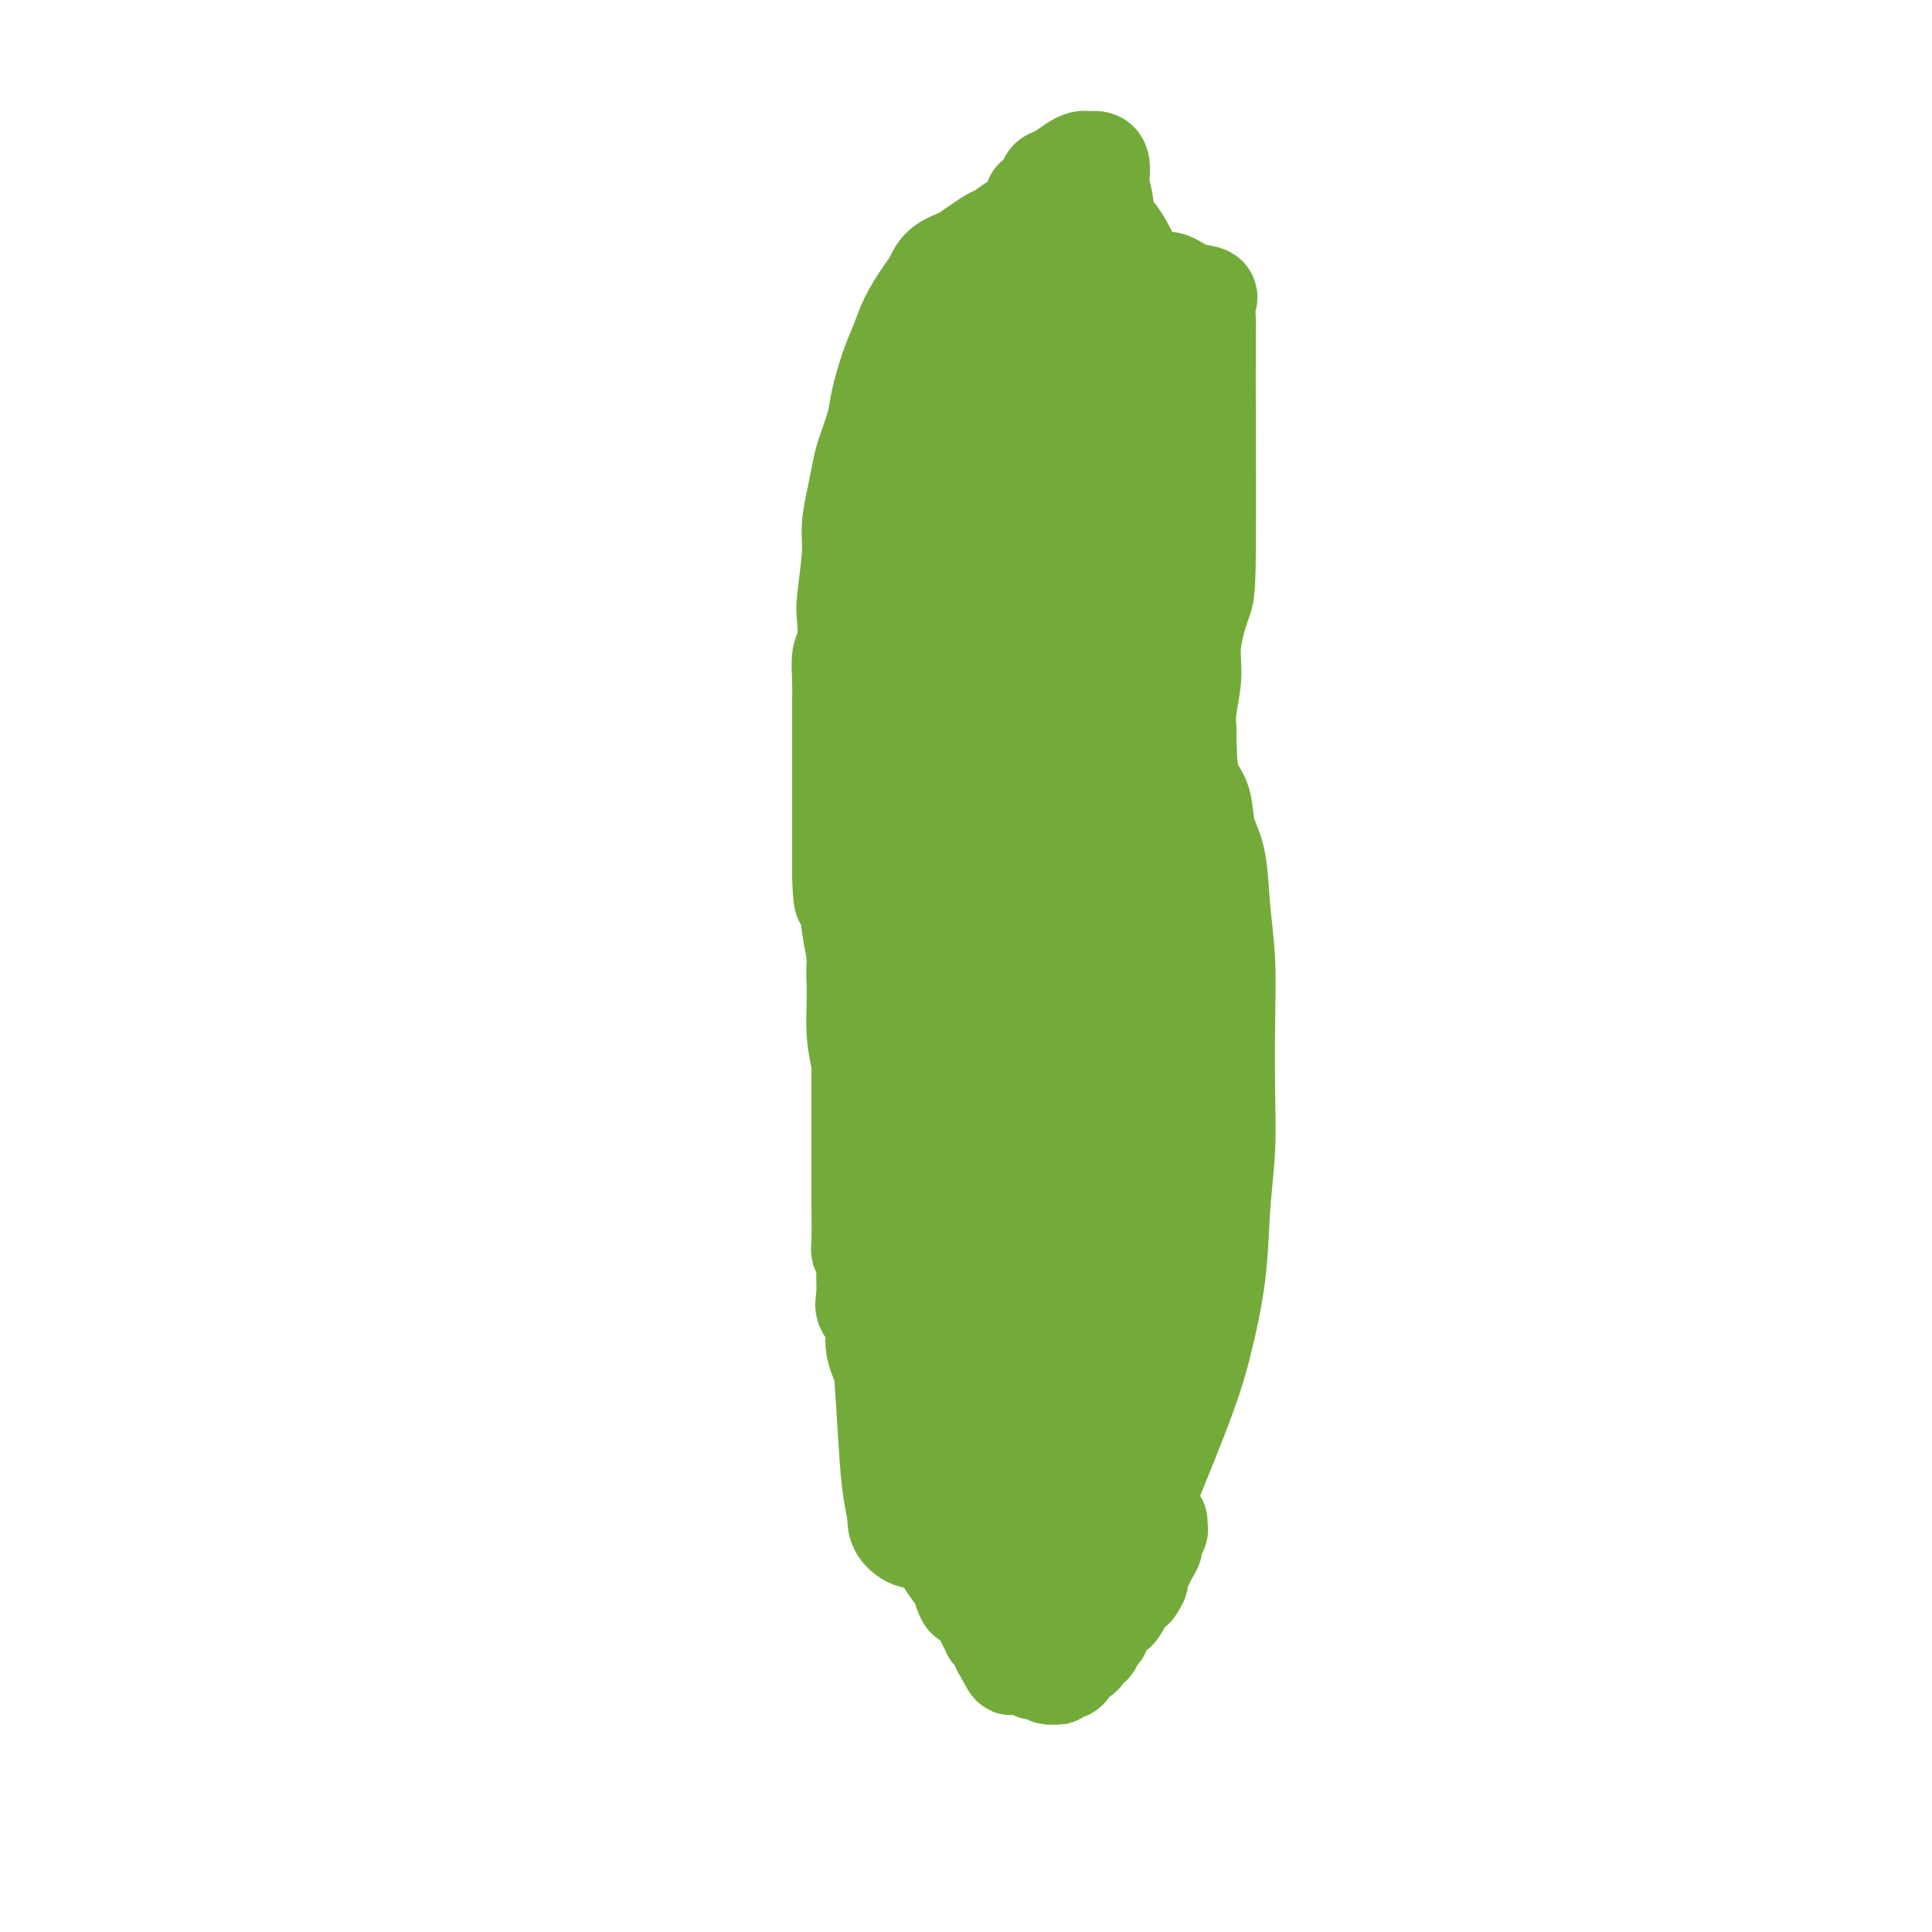 <svg viewBox='0 0 400 400' version='1.1' xmlns='http://www.w3.org/2000/svg' xmlns:xlink='http://www.w3.org/1999/xlink'><g fill='none' stroke='#73AB3A' stroke-width='28' stroke-linecap='round' stroke-linejoin='round'><path d='M228,310c-1.412,-0.536 -2.825,-1.071 -4,-1c-1.175,0.071 -2.113,0.749 -4,-1c-1.887,-1.749 -4.722,-5.925 -6,-10c-1.278,-4.075 -0.997,-8.051 -1,-14c-0.003,-5.949 -0.288,-13.873 0,-22c0.288,-8.127 1.149,-16.459 2,-25c0.851,-8.541 1.692,-17.290 2,-25c0.308,-7.710 0.082,-14.379 0,-21c-0.082,-6.621 -0.020,-13.194 0,-19c0.020,-5.806 -0.002,-10.845 0,-16c0.002,-5.155 0.027,-10.425 0,-16c-0.027,-5.575 -0.106,-11.455 0,-17c0.106,-5.545 0.396,-10.756 0,-15c-0.396,-4.244 -1.479,-7.521 -2,-11c-0.521,-3.479 -0.479,-7.160 -1,-10c-0.521,-2.840 -1.604,-4.838 -2,-7c-0.396,-2.162 -0.106,-4.489 0,-6c0.106,-1.511 0.028,-2.206 0,-3c-0.028,-0.794 -0.008,-1.688 0,-2c0.008,-0.312 0.002,-0.042 0,0c-0.002,0.042 -0.001,-0.143 0,0c0.001,0.143 0.000,0.616 0,1c-0.000,0.384 -0.000,0.681 0,1c0.000,0.319 0.000,0.659 0,1'/><path d='M212,72c-0.774,-5.387 -0.207,-0.856 0,1c0.207,1.856 0.056,1.035 0,1c-0.056,-0.035 -0.017,0.716 0,2c0.017,1.284 0.014,3.099 0,5c-0.014,1.901 -0.037,3.886 0,7c0.037,3.114 0.135,7.358 0,12c-0.135,4.642 -0.503,9.683 -1,16c-0.497,6.317 -1.124,13.911 -2,21c-0.876,7.089 -2.000,13.674 -3,21c-1.000,7.326 -1.877,15.394 -3,23c-1.123,7.606 -2.494,14.749 -3,22c-0.506,7.251 -0.147,14.610 0,21c0.147,6.390 0.084,11.812 0,17c-0.084,5.188 -0.188,10.143 0,16c0.188,5.857 0.670,12.615 1,19c0.330,6.385 0.509,12.396 1,17c0.491,4.604 1.292,7.802 2,13c0.708,5.198 1.321,12.397 2,16c0.679,3.603 1.423,3.609 2,4c0.577,0.391 0.987,1.166 1,1c0.013,-0.166 -0.372,-1.272 0,-4c0.372,-2.728 1.500,-7.079 2,-13c0.500,-5.921 0.371,-13.414 0,-21c-0.371,-7.586 -0.983,-15.265 -2,-23c-1.017,-7.735 -2.437,-15.527 -4,-23c-1.563,-7.473 -3.267,-14.627 -5,-21c-1.733,-6.373 -3.495,-11.964 -5,-17c-1.505,-5.036 -2.752,-9.518 -4,-14'/><path d='M191,191c-3.342,-13.878 -2.696,-11.073 -3,-13c-0.304,-1.927 -1.558,-8.588 -2,-14c-0.442,-5.412 -0.073,-9.576 0,-14c0.073,-4.424 -0.150,-9.107 0,-13c0.150,-3.893 0.674,-6.995 1,-10c0.326,-3.005 0.456,-5.913 1,-8c0.544,-2.087 1.503,-3.353 2,-5c0.497,-1.647 0.533,-3.674 1,-5c0.467,-1.326 1.364,-1.950 2,-3c0.636,-1.050 1.011,-2.526 2,-4c0.989,-1.474 2.594,-2.944 4,-4c1.406,-1.056 2.614,-1.696 3,-3c0.386,-1.304 -0.052,-3.273 0,-4c0.052,-0.727 0.592,-0.212 1,0c0.408,0.212 0.683,0.121 1,1c0.317,0.879 0.675,2.729 1,5c0.325,2.271 0.616,4.963 1,9c0.384,4.037 0.860,9.417 1,17c0.140,7.583 -0.055,17.367 -1,27c-0.945,9.633 -2.639,19.113 -4,29c-1.361,9.887 -2.388,20.181 -3,30c-0.612,9.819 -0.808,19.165 -1,27c-0.192,7.835 -0.379,14.160 0,20c0.379,5.840 1.325,11.193 2,16c0.675,4.807 1.081,9.066 2,13c0.919,3.934 2.351,7.544 3,11c0.649,3.456 0.514,6.757 1,10c0.486,3.243 1.594,6.426 2,9c0.406,2.574 0.109,4.539 0,6c-0.109,1.461 -0.031,2.417 0,3c0.031,0.583 0.016,0.791 0,1'/><path d='M208,325c0.311,6.864 -3.913,-10.475 -6,-22c-2.087,-11.525 -2.039,-17.236 -2,-26c0.039,-8.764 0.068,-20.583 0,-32c-0.068,-11.417 -0.234,-22.433 0,-33c0.234,-10.567 0.867,-20.684 2,-30c1.133,-9.316 2.764,-17.832 4,-26c1.236,-8.168 2.076,-15.988 3,-23c0.924,-7.012 1.933,-13.215 3,-19c1.067,-5.785 2.191,-11.152 3,-16c0.809,-4.848 1.301,-9.175 2,-13c0.699,-3.825 1.605,-7.147 2,-10c0.395,-2.853 0.279,-5.239 0,-5c-0.279,0.239 -0.721,3.101 -1,6c-0.279,2.899 -0.397,5.834 -1,10c-0.603,4.166 -1.692,9.561 -3,17c-1.308,7.439 -2.834,16.920 -5,27c-2.166,10.080 -4.973,20.759 -7,31c-2.027,10.241 -3.275,20.045 -4,28c-0.725,7.955 -0.929,14.062 -1,20c-0.071,5.938 -0.011,11.707 0,17c0.011,5.293 -0.028,10.110 0,15c0.028,4.890 0.124,9.854 0,15c-0.124,5.146 -0.467,10.476 -1,15c-0.533,4.524 -1.256,8.244 -2,12c-0.744,3.756 -1.508,7.550 -2,11c-0.492,3.450 -0.712,6.557 -1,9c-0.288,2.443 -0.644,4.221 -1,6'/><path d='M190,309c-1.096,8.936 -0.335,4.776 0,4c0.335,-0.776 0.244,1.831 0,2c-0.244,0.169 -0.639,-2.100 -1,-4c-0.361,-1.900 -0.687,-3.430 -1,-7c-0.313,-3.570 -0.614,-9.178 -1,-15c-0.386,-5.822 -0.855,-11.858 -1,-19c-0.145,-7.142 0.036,-15.391 0,-23c-0.036,-7.609 -0.290,-14.577 0,-21c0.290,-6.423 1.124,-12.302 2,-19c0.876,-6.698 1.793,-14.215 3,-20c1.207,-5.785 2.706,-9.838 5,-19c2.294,-9.162 5.385,-23.434 7,-31c1.615,-7.566 1.753,-8.425 2,-11c0.247,-2.575 0.602,-6.864 1,-10c0.398,-3.136 0.839,-5.119 1,-7c0.161,-1.881 0.043,-3.661 0,-5c-0.043,-1.339 -0.012,-2.235 0,-3c0.012,-0.765 0.003,-1.397 0,-2c-0.003,-0.603 0.000,-1.177 0,-1c-0.000,0.177 -0.003,1.106 0,2c0.003,0.894 0.012,1.753 0,3c-0.012,1.247 -0.044,2.881 0,6c0.044,3.119 0.166,7.724 0,12c-0.166,4.276 -0.619,8.222 -1,14c-0.381,5.778 -0.691,13.389 -1,21'/><path d='M205,156c-0.864,12.843 -2.026,15.951 -3,22c-0.974,6.049 -1.762,15.038 -2,23c-0.238,7.962 0.073,14.895 0,21c-0.073,6.105 -0.531,11.381 -1,16c-0.469,4.619 -0.949,8.581 -1,13c-0.051,4.419 0.328,9.294 0,13c-0.328,3.706 -1.363,6.244 -2,9c-0.637,2.756 -0.875,5.730 -1,8c-0.125,2.270 -0.137,3.835 0,5c0.137,1.165 0.421,1.929 0,3c-0.421,1.071 -1.549,2.449 -2,3c-0.451,0.551 -0.226,0.276 0,0'/></g>
<g fill='none' stroke='#73AB3A' stroke-width='4' stroke-linecap='round' stroke-linejoin='round'><path d='M189,277c0.000,0.000 0.100,0.100 0.1,0.1'/><path d='M190,294c-0.417,-0.417 -0.833,-0.833 -1,-1c-0.167,-0.167 -0.083,-0.083 0,0'/><path d='M204,268c-0.323,1.167 -0.645,2.334 -1,3c-0.355,0.666 -0.742,0.832 -1,1c-0.258,0.168 -0.387,0.337 0,1c0.387,0.663 1.292,1.821 2,3c0.708,1.179 1.221,2.378 2,4c0.779,1.622 1.825,3.668 3,6c1.175,2.332 2.479,4.952 3,6c0.521,1.048 0.261,0.524 0,0'/><path d='M203,282c-0.341,0.710 -0.683,1.419 -1,2c-0.317,0.581 -0.611,1.032 -1,1c-0.389,-0.032 -0.874,-0.547 0,-1c0.874,-0.453 3.107,-0.844 4,-1c0.893,-0.156 0.447,-0.078 0,0'/><path d='M209,281c0.000,0.000 0.100,0.100 0.1,0.1'/><path d='M203,268c-0.193,-0.434 -0.386,-0.868 -1,0c-0.614,0.868 -1.648,3.038 -2,4c-0.352,0.962 -0.022,0.714 0,1c0.022,0.286 -0.265,1.104 0,2c0.265,0.896 1.083,1.871 2,3c0.917,1.129 1.935,2.414 3,4c1.065,1.586 2.177,3.475 3,5c0.823,1.525 1.358,2.685 2,4c0.642,1.315 1.392,2.783 2,4c0.608,1.217 1.075,2.182 2,3c0.925,0.818 2.310,1.487 3,2c0.690,0.513 0.686,0.869 2,1c1.314,0.131 3.947,0.037 5,0c1.053,-0.037 0.527,-0.019 0,0'/><path d='M190,240c0.038,1.529 0.075,3.059 1,5c0.925,1.941 2.737,4.295 4,7c1.263,2.705 1.976,5.761 3,9c1.024,3.239 2.359,6.659 4,10c1.641,3.341 3.587,6.601 5,10c1.413,3.399 2.293,6.935 4,10c1.707,3.065 4.242,5.658 6,8c1.758,2.342 2.740,4.432 4,6c1.260,1.568 2.797,2.613 4,3c1.203,0.387 2.071,0.118 3,0c0.929,-0.118 1.919,-0.083 3,0c1.081,0.083 2.253,0.215 4,0c1.747,-0.215 4.071,-0.776 5,-1c0.929,-0.224 0.465,-0.112 0,0'/><path d='M204,244c0.060,-0.161 0.119,-0.321 0,1c-0.119,1.321 -0.417,4.125 0,7c0.417,2.875 1.548,5.821 2,7c0.452,1.179 0.226,0.589 0,0'/></g>
<g fill='none' stroke='#73AB3A' stroke-width='6' stroke-linecap='round' stroke-linejoin='round'><path d='M188,228c-0.413,0.884 -0.827,1.767 -1,4c-0.173,2.233 -0.106,5.814 0,9c0.106,3.186 0.250,5.975 1,9c0.750,3.025 2.107,6.286 3,9c0.893,2.714 1.322,4.882 2,7c0.678,2.118 1.606,4.186 3,6c1.394,1.814 3.256,3.376 4,4c0.744,0.624 0.372,0.312 0,0'/><path d='M193,258c-0.204,0.146 -0.407,0.292 -1,1c-0.593,0.708 -1.575,1.978 -2,3c-0.425,1.022 -0.294,1.798 0,4c0.294,2.202 0.749,5.831 1,9c0.251,3.169 0.297,5.877 1,9c0.703,3.123 2.065,6.661 3,10c0.935,3.339 1.445,6.480 2,9c0.555,2.520 1.155,4.419 2,6c0.845,1.581 1.936,2.843 3,4c1.064,1.157 2.099,2.207 3,3c0.901,0.793 1.666,1.329 3,1c1.334,-0.329 3.238,-1.523 4,-2c0.762,-0.477 0.381,-0.239 0,0'/><path d='M240,247c0.015,-0.066 0.030,-0.132 0,0c-0.030,0.132 -0.105,0.464 0,1c0.105,0.536 0.389,1.278 1,2c0.611,0.722 1.549,1.425 4,3c2.451,1.575 6.415,4.021 8,5c1.585,0.979 0.793,0.489 0,0'/></g>
<g fill='none' stroke='#000000' stroke-width='6' stroke-linecap='round' stroke-linejoin='round'><path d='M206,269c-0.105,0.372 -0.210,0.744 -1,1c-0.790,0.256 -2.265,0.396 -3,1c-0.735,0.604 -0.730,1.673 -1,2c-0.270,0.327 -0.814,-0.089 -1,0c-0.186,0.089 -0.012,0.681 0,2c0.012,1.319 -0.137,3.363 0,5c0.137,1.637 0.558,2.866 1,5c0.442,2.134 0.903,5.174 1,7c0.097,1.826 -0.170,2.438 0,4c0.170,1.562 0.776,4.074 1,5c0.224,0.926 0.064,0.264 0,0c-0.064,-0.264 -0.032,-0.132 0,0'/><path d='M196,242c-0.422,-0.111 -0.844,-0.222 -1,0c-0.156,0.222 -0.044,0.778 0,1c0.044,0.222 0.022,0.111 0,0'/><path d='M190,210c0.000,0.000 0.100,0.100 0.1,0.1'/><path d='M200,147c0.219,0.566 0.437,1.132 0,2c-0.437,0.868 -1.530,2.037 -2,3c-0.470,0.963 -0.319,1.721 0,2c0.319,0.279 0.805,0.080 1,0c0.195,-0.080 0.097,-0.040 0,0'/></g>
<g fill='none' stroke='#73AB3A' stroke-width='6' stroke-linecap='round' stroke-linejoin='round'><path d='M210,71c-1.098,-1.147 -2.196,-2.293 -3,-3c-0.804,-0.707 -1.314,-0.974 -2,-1c-0.686,-0.026 -1.549,0.189 -2,0c-0.451,-0.189 -0.491,-0.782 -1,-1c-0.509,-0.218 -1.488,-0.062 -2,0c-0.512,0.062 -0.557,0.030 -1,0c-0.443,-0.030 -1.285,-0.060 -2,0c-0.715,0.060 -1.302,0.208 -2,1c-0.698,0.792 -1.507,2.226 -2,4c-0.493,1.774 -0.671,3.886 -1,6c-0.329,2.114 -0.809,4.228 -1,7c-0.191,2.772 -0.093,6.201 0,9c0.093,2.799 0.183,4.969 0,7c-0.183,2.031 -0.637,3.922 -1,6c-0.363,2.078 -0.633,4.342 -1,6c-0.367,1.658 -0.831,2.710 -1,4c-0.169,1.290 -0.042,2.817 0,5c0.042,2.183 -0.000,5.021 0,7c0.000,1.979 0.042,3.099 0,5c-0.042,1.901 -0.169,4.582 0,7c0.169,2.418 0.634,4.574 1,7c0.366,2.426 0.634,5.122 1,7c0.366,1.878 0.830,2.937 1,4c0.170,1.063 0.046,2.130 0,3c-0.046,0.870 -0.012,1.542 0,2c0.012,0.458 0.004,0.702 0,1c-0.004,0.298 -0.002,0.649 0,1'/><path d='M191,165c0.104,6.851 -1.137,-0.521 -2,-4c-0.863,-3.479 -1.349,-3.063 -2,-4c-0.651,-0.937 -1.468,-3.226 -2,-6c-0.532,-2.774 -0.781,-6.034 -1,-9c-0.219,-2.966 -0.410,-5.640 0,-9c0.410,-3.360 1.421,-7.408 3,-12c1.579,-4.592 3.726,-9.730 6,-15c2.274,-5.270 4.675,-10.673 7,-15c2.325,-4.327 4.575,-7.579 6,-12c1.425,-4.421 2.024,-10.013 3,-13c0.976,-2.987 2.329,-3.369 3,-4c0.671,-0.631 0.662,-1.509 1,-2c0.338,-0.491 1.024,-0.593 2,-1c0.976,-0.407 2.241,-1.118 2,-1c-0.241,0.118 -1.989,1.063 -3,2c-1.011,0.937 -1.285,1.864 -2,3c-0.715,1.136 -1.872,2.480 -3,4c-1.128,1.520 -2.227,3.217 -4,6c-1.773,2.783 -4.221,6.652 -7,11c-2.779,4.348 -5.890,9.174 -9,14'/><path d='M189,98c-5.757,8.645 -7.151,10.758 -9,14c-1.849,3.242 -4.155,7.613 -6,11c-1.845,3.387 -3.229,5.791 -4,8c-0.771,2.209 -0.927,4.224 -1,6c-0.073,1.776 -0.061,3.312 0,5c0.061,1.688 0.172,3.529 1,5c0.828,1.471 2.373,2.571 4,4c1.627,1.429 3.336,3.187 5,4c1.664,0.813 3.283,0.681 4,1c0.717,0.319 0.530,1.087 1,1c0.470,-0.087 1.595,-1.031 2,0c0.405,1.031 0.088,4.038 0,-6c-0.088,-10.038 0.052,-33.120 0,-44c-0.052,-10.880 -0.296,-9.557 0,-11c0.296,-1.443 1.133,-5.652 2,-9c0.867,-3.348 1.765,-5.834 3,-8c1.235,-2.166 2.808,-4.013 4,-6c1.192,-1.987 2.004,-4.115 3,-6c0.996,-1.885 2.175,-3.528 3,-5c0.825,-1.472 1.294,-2.772 2,-4c0.706,-1.228 1.648,-2.384 2,-3c0.352,-0.616 0.115,-0.691 0,-1c-0.115,-0.309 -0.108,-0.852 0,-1c0.108,-0.148 0.317,0.101 0,1c-0.317,0.899 -1.158,2.450 -2,4'/><path d='M203,58c-0.874,0.970 -2.061,1.894 -3,4c-0.939,2.106 -1.632,5.394 -3,9c-1.368,3.606 -3.413,7.532 -5,12c-1.587,4.468 -2.716,9.480 -4,14c-1.284,4.520 -2.722,8.549 -4,12c-1.278,3.451 -2.395,6.323 -3,10c-0.605,3.677 -0.698,8.160 -1,12c-0.302,3.840 -0.813,7.037 -1,10c-0.187,2.963 -0.050,5.691 0,8c0.050,2.309 0.013,4.197 0,6c-0.013,1.803 -0.003,3.520 0,5c0.003,1.480 -0.002,2.723 0,4c0.002,1.277 0.011,2.590 0,4c-0.011,1.410 -0.041,2.918 1,4c1.041,1.082 3.155,1.738 4,2c0.845,0.262 0.423,0.131 0,0'/></g>
<g fill='none' stroke='#73AB3A' stroke-width='20' stroke-linecap='round' stroke-linejoin='round'><path d='M214,80c-0.243,-0.421 -0.486,-0.843 -1,-1c-0.514,-0.157 -1.299,-0.050 -2,0c-0.701,0.050 -1.320,0.041 -2,0c-0.680,-0.041 -1.423,-0.115 -2,0c-0.577,0.115 -0.988,0.418 -2,2c-1.012,1.582 -2.624,4.442 -5,8c-2.376,3.558 -5.516,7.816 -8,12c-2.484,4.184 -4.312,8.296 -6,13c-1.688,4.704 -3.235,10.000 -4,14c-0.765,4.000 -0.748,6.704 -1,10c-0.252,3.296 -0.773,7.183 -1,10c-0.227,2.817 -0.159,4.564 0,6c0.159,1.436 0.411,2.560 1,4c0.589,1.440 1.517,3.197 2,5c0.483,1.803 0.522,3.652 1,5c0.478,1.348 1.396,2.194 2,3c0.604,0.806 0.894,1.574 1,2c0.106,0.426 0.028,0.512 0,1c-0.028,0.488 -0.008,1.378 0,1c0.008,-0.378 0.002,-2.025 0,-4c-0.002,-1.975 -0.001,-4.279 0,-7c0.001,-2.721 0.000,-5.861 0,-9'/><path d='M187,155c0.005,-4.888 0.018,-7.608 0,-11c-0.018,-3.392 -0.066,-7.456 0,-11c0.066,-3.544 0.245,-6.570 1,-10c0.755,-3.430 2.085,-7.265 3,-11c0.915,-3.735 1.415,-7.369 2,-11c0.585,-3.631 1.256,-7.258 2,-11c0.744,-3.742 1.562,-7.599 2,-11c0.438,-3.401 0.495,-6.345 1,-9c0.505,-2.655 1.458,-5.022 2,-7c0.542,-1.978 0.671,-3.568 1,-5c0.329,-1.432 0.857,-2.705 1,-3c0.143,-0.295 -0.097,0.387 0,0c0.097,-0.387 0.533,-1.844 0,0c-0.533,1.844 -2.036,6.988 -3,10c-0.964,3.012 -1.391,3.892 -2,6c-0.609,2.108 -1.402,5.443 -2,9c-0.598,3.557 -1.000,7.334 -2,11c-1.000,3.666 -2.596,7.219 -4,11c-1.404,3.781 -2.615,7.789 -4,12c-1.385,4.211 -2.946,8.623 -4,12c-1.054,3.377 -1.603,5.717 -2,8c-0.397,2.283 -0.642,4.510 -1,7c-0.358,2.490 -0.828,5.244 -1,8c-0.172,2.756 -0.046,5.515 0,8c0.046,2.485 0.012,4.697 0,7c-0.012,2.303 -0.003,4.697 0,7c0.003,2.303 0.001,4.515 0,7c-0.001,2.485 -0.000,5.242 0,8'/><path d='M177,186c-0.309,9.525 -0.080,7.337 0,8c0.080,0.663 0.011,4.176 0,7c-0.011,2.824 0.036,4.957 0,7c-0.036,2.043 -0.154,3.994 0,6c0.154,2.006 0.581,4.066 1,6c0.419,1.934 0.829,3.741 1,6c0.171,2.259 0.102,4.971 0,7c-0.102,2.029 -0.238,3.374 0,5c0.238,1.626 0.852,3.533 1,5c0.148,1.467 -0.168,2.495 0,4c0.168,1.505 0.819,3.487 1,5c0.181,1.513 -0.110,2.555 0,4c0.110,1.445 0.621,3.292 1,5c0.379,1.708 0.628,3.276 1,6c0.372,2.724 0.868,6.603 1,9c0.132,2.397 -0.100,3.310 0,5c0.100,1.690 0.533,4.156 1,6c0.467,1.844 0.969,3.066 1,4c0.031,0.934 -0.408,1.580 0,3c0.408,1.420 1.663,3.614 2,5c0.337,1.386 -0.243,1.963 0,3c0.243,1.037 1.308,2.532 2,4c0.692,1.468 1.012,2.907 1,4c-0.012,1.093 -0.356,1.838 0,3c0.356,1.162 1.410,2.739 2,4c0.590,1.261 0.715,2.204 1,3c0.285,0.796 0.731,1.445 1,2c0.269,0.555 0.363,1.016 1,2c0.637,0.984 1.819,2.492 3,4'/><path d='M199,328c1.928,5.484 0.249,2.195 0,1c-0.249,-1.195 0.934,-0.295 2,0c1.066,0.295 2.015,-0.015 3,0c0.985,0.015 2.006,0.354 3,0c0.994,-0.354 1.961,-1.401 3,-2c1.039,-0.599 2.150,-0.751 3,-1c0.850,-0.249 1.440,-0.594 2,-1c0.560,-0.406 1.092,-0.871 2,-1c0.908,-0.129 2.193,0.078 3,0c0.807,-0.078 1.135,-0.442 2,-1c0.865,-0.558 2.266,-1.311 4,-2c1.734,-0.689 3.801,-1.313 5,-2c1.199,-0.687 1.531,-1.435 2,-2c0.469,-0.565 1.075,-0.945 1,0c-0.075,0.945 -0.830,3.216 1,-1c1.830,-4.216 6.245,-14.920 9,-22c2.755,-7.080 3.848,-10.536 5,-15c1.152,-4.464 2.361,-9.934 3,-15c0.639,-5.066 0.708,-9.726 1,-14c0.292,-4.274 0.807,-8.161 1,-12c0.193,-3.839 0.064,-7.628 0,-12c-0.064,-4.372 -0.063,-9.325 0,-14c0.063,-4.675 0.187,-9.073 0,-13c-0.187,-3.927 -0.684,-7.385 -1,-11c-0.316,-3.615 -0.452,-7.389 -1,-10c-0.548,-2.611 -1.508,-4.061 -2,-6c-0.492,-1.939 -0.517,-4.368 -1,-6c-0.483,-1.632 -1.424,-2.466 -2,-4c-0.576,-1.534 -0.788,-3.767 -1,-6'/><path d='M246,156c-1.477,-7.885 -1.171,-6.096 -1,-7c0.171,-0.904 0.205,-4.499 0,-7c-0.205,-2.501 -0.651,-3.907 -1,-6c-0.349,-2.093 -0.600,-4.873 -1,-7c-0.400,-2.127 -0.947,-3.600 -1,-5c-0.053,-1.400 0.388,-2.728 0,-4c-0.388,-1.272 -1.606,-2.489 -2,-4c-0.394,-1.511 0.035,-3.316 0,-5c-0.035,-1.684 -0.534,-3.245 -1,-5c-0.466,-1.755 -0.899,-3.702 -1,-6c-0.101,-2.298 0.131,-4.947 0,-7c-0.131,-2.053 -0.623,-3.511 -1,-5c-0.377,-1.489 -0.637,-3.011 -1,-6c-0.363,-2.989 -0.827,-7.447 -1,-10c-0.173,-2.553 -0.054,-3.201 0,-4c0.054,-0.799 0.044,-1.747 0,-3c-0.044,-1.253 -0.123,-2.810 0,-4c0.123,-1.190 0.447,-2.014 0,-3c-0.447,-0.986 -1.665,-2.134 -2,-3c-0.335,-0.866 0.212,-1.451 0,-2c-0.212,-0.549 -1.183,-1.061 -2,-2c-0.817,-0.939 -1.479,-2.304 -2,-3c-0.521,-0.696 -0.902,-0.723 -2,-1c-1.098,-0.277 -2.913,-0.803 -4,-1c-1.087,-0.197 -1.446,-0.063 -2,0c-0.554,0.063 -1.303,0.055 -2,0c-0.697,-0.055 -1.342,-0.159 -2,0c-0.658,0.159 -1.329,0.579 -2,1'/><path d='M215,47c-2.459,0.295 -1.607,1.534 -2,3c-0.393,1.466 -2.033,3.161 -3,5c-0.967,1.839 -1.263,3.824 -2,6c-0.737,2.176 -1.915,4.544 -3,8c-1.085,3.456 -2.076,8.000 -3,12c-0.924,4.000 -1.782,7.457 -3,12c-1.218,4.543 -2.795,10.173 -4,16c-1.205,5.827 -2.036,11.850 -3,19c-0.964,7.150 -2.060,15.425 -3,23c-0.940,7.575 -1.725,14.450 -2,21c-0.275,6.550 -0.039,12.774 0,18c0.039,5.226 -0.118,9.452 0,14c0.118,4.548 0.510,9.417 1,14c0.490,4.583 1.078,8.879 2,13c0.922,4.121 2.178,8.065 3,12c0.822,3.935 1.210,7.859 2,12c0.790,4.141 1.983,8.498 3,11c1.017,2.502 1.859,3.149 4,8c2.141,4.851 5.580,13.907 7,18c1.420,4.093 0.819,3.222 1,4c0.181,0.778 1.142,3.203 2,5c0.858,1.797 1.611,2.965 2,4c0.389,1.035 0.415,1.935 1,3c0.585,1.065 1.731,2.293 2,3c0.269,0.707 -0.339,0.891 0,1c0.339,0.109 1.624,0.142 2,0c0.376,-0.142 -0.157,-0.461 0,-1c0.157,-0.539 1.004,-1.299 2,-3c0.996,-1.701 2.142,-4.343 3,-8c0.858,-3.657 1.429,-8.328 2,-13'/><path d='M226,287c1.098,-6.126 1.343,-10.940 2,-16c0.657,-5.060 1.725,-10.367 3,-17c1.275,-6.633 2.758,-14.593 4,-22c1.242,-7.407 2.242,-14.261 3,-21c0.758,-6.739 1.275,-13.363 2,-20c0.725,-6.637 1.660,-13.287 2,-20c0.340,-6.713 0.087,-13.489 0,-20c-0.087,-6.511 -0.008,-12.759 0,-18c0.008,-5.241 -0.054,-9.476 0,-14c0.054,-4.524 0.225,-9.336 0,-13c-0.225,-3.664 -0.846,-6.180 -1,-8c-0.154,-1.820 0.158,-2.946 0,-4c-0.158,-1.054 -0.785,-2.037 -1,-3c-0.215,-0.963 -0.019,-1.907 0,-3c0.019,-1.093 -0.139,-2.335 0,-3c0.139,-0.665 0.574,-0.752 1,-1c0.426,-0.248 0.841,-0.657 1,0c0.159,0.657 0.062,2.381 0,4c-0.062,1.619 -0.089,3.131 0,6c0.089,2.869 0.294,7.093 0,13c-0.294,5.907 -1.087,13.497 -2,21c-0.913,7.503 -1.945,14.918 -3,23c-1.055,8.082 -2.134,16.831 -3,25c-0.866,8.169 -1.521,15.757 -2,24c-0.479,8.243 -0.783,17.142 -1,25c-0.217,7.858 -0.348,14.674 0,21c0.348,6.326 1.174,12.163 2,18'/><path d='M233,264c0.818,8.536 1.864,10.377 3,13c1.136,2.623 2.361,6.030 3,8c0.639,1.970 0.692,2.505 1,3c0.308,0.495 0.871,0.951 1,1c0.129,0.049 -0.175,-0.307 0,-1c0.175,-0.693 0.830,-1.722 1,-4c0.170,-2.278 -0.146,-5.807 0,-11c0.146,-5.193 0.754,-12.052 1,-20c0.246,-7.948 0.129,-16.987 0,-27c-0.129,-10.013 -0.269,-21.002 -1,-28c-0.731,-6.998 -2.054,-10.006 -2,-26c0.054,-15.994 1.486,-44.974 2,-59c0.514,-14.026 0.111,-13.097 0,-16c-0.111,-2.903 0.072,-9.640 0,-15c-0.072,-5.360 -0.397,-9.345 -1,-13c-0.603,-3.655 -1.483,-6.979 -3,-9c-1.517,-2.021 -3.672,-2.738 -5,-3c-1.328,-0.262 -1.828,-0.069 -3,0c-1.172,0.069 -3.017,0.012 -4,1c-0.983,0.988 -1.105,3.019 -2,6c-0.895,2.981 -2.562,6.911 -5,12c-2.438,5.089 -5.645,11.336 -9,20c-3.355,8.664 -6.858,19.745 -10,30c-3.142,10.255 -5.923,19.684 -8,30c-2.077,10.316 -3.451,21.519 -4,31c-0.549,9.481 -0.275,17.241 0,25'/><path d='M188,212c-0.250,12.260 1.126,14.909 2,19c0.874,4.091 1.245,9.623 2,15c0.755,5.377 1.894,10.599 3,15c1.106,4.401 2.179,7.980 3,12c0.821,4.020 1.390,8.480 2,12c0.610,3.520 1.259,6.100 2,9c0.741,2.900 1.572,6.121 2,9c0.428,2.879 0.451,5.416 1,7c0.549,1.584 1.622,2.214 2,3c0.378,0.786 0.060,1.728 0,3c-0.060,1.272 0.139,2.875 0,2c-0.139,-0.875 -0.617,-4.226 0,-3c0.617,1.226 2.327,7.029 1,-7c-1.327,-14.029 -5.691,-47.891 -8,-64c-2.309,-16.109 -2.562,-14.464 -3,-17c-0.438,-2.536 -1.062,-9.251 -2,-14c-0.938,-4.749 -2.190,-7.531 -3,-10c-0.810,-2.469 -1.180,-4.626 -2,-7c-0.820,-2.374 -2.092,-4.964 -3,-7c-0.908,-2.036 -1.454,-3.518 -2,-5'/><path d='M185,184c-2.195,-5.740 -2.683,-5.590 -3,-7c-0.317,-1.410 -0.463,-4.381 -1,-7c-0.537,-2.619 -1.464,-4.885 -2,-7c-0.536,-2.115 -0.680,-4.078 -1,-6c-0.320,-1.922 -0.817,-3.803 -1,-5c-0.183,-1.197 -0.052,-1.712 0,-3c0.052,-1.288 0.027,-3.351 0,-5c-0.027,-1.649 -0.054,-2.883 0,-5c0.054,-2.117 0.189,-5.116 1,-8c0.811,-2.884 2.298,-5.654 3,-8c0.702,-2.346 0.618,-4.270 1,-7c0.382,-2.730 1.231,-6.266 2,-9c0.769,-2.734 1.459,-4.667 2,-7c0.541,-2.333 0.932,-5.068 1,-7c0.068,-1.932 -0.186,-3.063 1,-7c1.186,-3.937 3.813,-10.681 5,-14c1.187,-3.319 0.933,-3.215 1,-4c0.067,-0.785 0.454,-2.461 1,-4c0.546,-1.539 1.253,-2.941 2,-4c0.747,-1.059 1.536,-1.774 2,-3c0.464,-1.226 0.604,-2.963 1,-4c0.396,-1.037 1.050,-1.374 2,-2c0.950,-0.626 2.198,-1.540 3,-2c0.802,-0.460 1.159,-0.467 2,-1c0.841,-0.533 2.167,-1.593 3,-2c0.833,-0.407 1.172,-0.161 2,0c0.828,0.161 2.146,0.236 3,0c0.854,-0.236 1.244,-0.782 2,-1c0.756,-0.218 1.878,-0.109 3,0'/><path d='M220,45c2.067,-0.142 2.234,0.002 3,0c0.766,-0.002 2.130,-0.149 3,0c0.870,0.149 1.245,0.596 2,1c0.755,0.404 1.890,0.767 3,2c1.110,1.233 2.196,3.337 3,5c0.804,1.663 1.326,2.885 2,4c0.674,1.115 1.501,2.124 2,3c0.499,0.876 0.670,1.620 1,3c0.330,1.380 0.821,3.396 1,5c0.179,1.604 0.048,2.794 0,5c-0.048,2.206 -0.012,5.427 0,8c0.012,2.573 0.002,4.498 0,7c-0.002,2.502 0.006,5.582 0,8c-0.006,2.418 -0.027,4.174 0,7c0.027,2.826 0.101,6.721 0,9c-0.101,2.279 -0.377,2.940 0,10c0.377,7.060 1.407,20.518 2,27c0.593,6.482 0.747,5.988 1,7c0.253,1.012 0.604,3.530 1,5c0.396,1.470 0.838,1.891 1,2c0.162,0.109 0.043,-0.095 0,0c-0.043,0.095 -0.012,0.487 0,1c0.012,0.513 0.003,1.147 0,1c-0.003,-0.147 -0.002,-1.073 0,-2'/><path d='M245,163c0.773,6.467 0.206,2.133 0,0c-0.206,-2.133 -0.051,-2.066 0,-2c0.051,0.066 -0.000,0.132 0,0c0.000,-0.132 0.053,-0.461 0,-1c-0.053,-0.539 -0.211,-1.289 0,-2c0.211,-0.711 0.793,-1.385 1,-2c0.207,-0.615 0.040,-1.171 0,-2c-0.040,-0.829 0.048,-1.931 0,-3c-0.048,-1.069 -0.234,-2.104 0,-4c0.234,-1.896 0.886,-4.654 1,-7c0.114,-2.346 -0.309,-4.282 0,-7c0.309,-2.718 1.351,-6.218 2,-8c0.649,-1.782 0.906,-1.846 1,-10c0.094,-8.154 0.025,-24.396 0,-32c-0.025,-7.604 -0.008,-6.569 0,-7c0.008,-0.431 0.005,-2.329 0,-4c-0.005,-1.671 -0.013,-3.115 0,-4c0.013,-0.885 0.048,-1.212 0,-2c-0.048,-0.788 -0.178,-2.037 0,-3c0.178,-0.963 0.665,-1.638 0,-2c-0.665,-0.362 -2.483,-0.410 -4,-1c-1.517,-0.590 -2.732,-1.721 -4,-2c-1.268,-0.279 -2.588,0.294 -4,0c-1.412,-0.294 -2.915,-1.456 -4,-2c-1.085,-0.544 -1.752,-0.472 -3,-1c-1.248,-0.528 -3.077,-1.657 -5,-2c-1.923,-0.343 -3.941,0.100 -6,0c-2.059,-0.100 -4.160,-0.743 -6,-1c-1.840,-0.257 -3.420,-0.129 -5,0'/><path d='M209,52c-3.100,-0.144 -2.350,-0.005 -3,0c-0.650,0.005 -2.701,-0.125 -4,0c-1.299,0.125 -1.846,0.503 -3,1c-1.154,0.497 -2.914,1.111 -4,2c-1.086,0.889 -1.498,2.051 -2,3c-0.502,0.949 -1.094,1.685 -2,3c-0.906,1.315 -2.125,3.210 -3,5c-0.875,1.790 -1.404,3.476 -2,5c-0.596,1.524 -1.259,2.885 -2,5c-0.741,2.115 -1.560,4.983 -2,7c-0.440,2.017 -0.500,3.182 -1,5c-0.500,1.818 -1.439,4.287 -2,6c-0.561,1.713 -0.742,2.668 -1,4c-0.258,1.332 -0.591,3.039 -1,5c-0.409,1.961 -0.893,4.174 -1,6c-0.107,1.826 0.164,3.263 0,6c-0.164,2.737 -0.762,6.773 -1,9c-0.238,2.227 -0.116,2.646 0,4c0.116,1.354 0.227,3.644 0,5c-0.227,1.356 -0.793,1.780 -1,3c-0.207,1.220 -0.055,3.238 0,5c0.055,1.762 0.015,3.270 0,5c-0.015,1.730 -0.004,3.682 0,5c0.004,1.318 0.001,2.001 0,3c-0.001,0.999 -0.000,2.315 0,4c0.000,1.685 0.000,3.740 0,5c-0.000,1.260 -0.000,1.724 0,4c0.000,2.276 0.000,6.365 0,9c-0.000,2.635 -0.000,3.818 0,5'/><path d='M174,181c0.183,7.811 0.641,4.840 1,5c0.359,0.160 0.618,3.451 1,6c0.382,2.549 0.887,4.355 1,6c0.113,1.645 -0.166,3.130 0,5c0.166,1.870 0.776,4.124 1,6c0.224,1.876 0.060,3.372 0,5c-0.060,1.628 -0.016,3.387 0,5c0.016,1.613 0.004,3.081 0,5c-0.004,1.919 -0.001,4.290 0,6c0.001,1.710 0.000,2.759 0,4c-0.000,1.241 0.000,2.673 0,4c-0.000,1.327 -0.001,2.550 0,4c0.001,1.450 0.004,3.126 0,4c-0.004,0.874 -0.015,0.946 0,3c0.015,2.054 0.057,6.090 0,8c-0.057,1.910 -0.213,1.695 0,2c0.213,0.305 0.797,1.131 1,2c0.203,0.869 0.027,1.783 0,3c-0.027,1.217 0.097,2.737 0,4c-0.097,1.263 -0.415,2.268 0,3c0.415,0.732 1.564,1.192 2,2c0.436,0.808 0.158,1.964 0,3c-0.158,1.036 -0.197,1.952 0,3c0.197,1.048 0.631,2.227 1,3c0.369,0.773 0.672,1.140 1,2c0.328,0.860 0.682,2.214 1,3c0.318,0.786 0.601,1.005 1,2c0.399,0.995 0.915,2.768 1,4c0.085,1.232 -0.261,1.923 0,3c0.261,1.077 1.131,2.538 2,4'/><path d='M188,300c1.283,5.004 -0.008,3.016 0,3c0.008,-0.016 1.315,1.942 2,3c0.685,1.058 0.747,1.218 1,2c0.253,0.782 0.698,2.187 1,3c0.302,0.813 0.462,1.032 1,2c0.538,0.968 1.455,2.683 2,4c0.545,1.317 0.720,2.236 1,3c0.280,0.764 0.667,1.374 1,2c0.333,0.626 0.614,1.267 1,2c0.386,0.733 0.878,1.559 1,2c0.122,0.441 -0.126,0.498 0,1c0.126,0.502 0.625,1.449 1,2c0.375,0.551 0.626,0.706 1,1c0.374,0.294 0.870,0.728 1,1c0.130,0.272 -0.105,0.382 0,1c0.105,0.618 0.549,1.743 1,2c0.451,0.257 0.908,-0.355 1,0c0.092,0.355 -0.182,1.675 0,2c0.182,0.325 0.819,-0.347 1,0c0.181,0.347 -0.096,1.711 0,2c0.096,0.289 0.564,-0.499 1,0c0.436,0.499 0.839,2.285 1,3c0.161,0.715 0.081,0.357 0,0'/><path d='M207,341c3.355,6.824 2.243,3.384 2,2c-0.243,-1.384 0.382,-0.712 1,0c0.618,0.712 1.230,1.462 2,2c0.770,0.538 1.697,0.862 2,1c0.303,0.138 -0.020,0.091 0,0c0.020,-0.091 0.382,-0.224 1,0c0.618,0.224 1.494,0.807 2,1c0.506,0.193 0.644,-0.002 1,0c0.356,0.002 0.929,0.203 1,0c0.071,-0.203 -0.362,-0.810 0,-1c0.362,-0.190 1.519,0.038 2,0c0.481,-0.038 0.285,-0.340 0,-1c-0.285,-0.660 -0.658,-1.678 0,-2c0.658,-0.322 2.347,0.051 3,0c0.653,-0.051 0.270,-0.525 0,-1c-0.270,-0.475 -0.426,-0.950 0,-1c0.426,-0.050 1.435,0.324 2,0c0.565,-0.324 0.686,-1.345 1,-2c0.314,-0.655 0.820,-0.944 1,-1c0.180,-0.056 0.032,0.120 0,0c-0.032,-0.120 0.050,-0.537 0,-1c-0.050,-0.463 -0.232,-0.971 0,-1c0.232,-0.029 0.877,0.420 1,0c0.123,-0.420 -0.276,-1.711 0,-2c0.276,-0.289 1.228,0.422 2,0c0.772,-0.422 1.363,-1.978 2,-3c0.637,-1.022 1.318,-1.511 2,-2'/><path d='M235,329c2.118,-2.971 0.414,-1.898 0,-2c-0.414,-0.102 0.462,-1.379 1,-2c0.538,-0.621 0.736,-0.586 1,-1c0.264,-0.414 0.592,-1.277 1,-2c0.408,-0.723 0.894,-1.308 1,-2c0.106,-0.692 -0.168,-1.492 0,-2c0.168,-0.508 0.777,-0.724 1,-1c0.223,-0.276 0.060,-0.613 0,-1c-0.060,-0.387 -0.017,-0.825 0,-1c0.017,-0.175 0.009,-0.088 0,0'/><path d='M205,88c-0.198,0.012 -0.397,0.023 -1,0c-0.603,-0.023 -1.612,-0.082 -2,0c-0.388,0.082 -0.157,0.305 0,0c0.157,-0.305 0.238,-1.138 0,-2c-0.238,-0.862 -0.795,-1.754 -1,-3c-0.205,-1.246 -0.056,-2.846 0,-4c0.056,-1.154 0.020,-1.861 0,-3c-0.020,-1.139 -0.025,-2.709 0,-4c0.025,-1.291 0.078,-2.304 0,-3c-0.078,-0.696 -0.287,-1.074 0,-2c0.287,-0.926 1.071,-2.400 2,-4c0.929,-1.600 2.005,-3.326 3,-5c0.995,-1.674 1.911,-3.294 3,-5c1.089,-1.706 2.351,-3.496 3,-5c0.649,-1.504 0.684,-2.722 1,-4c0.316,-1.278 0.913,-2.618 1,-3c0.087,-0.382 -0.335,0.192 0,0c0.335,-0.192 1.427,-1.151 2,-2c0.573,-0.849 0.626,-1.586 1,-2c0.374,-0.414 1.070,-0.503 2,-1c0.930,-0.497 2.094,-1.401 3,-2c0.906,-0.599 1.553,-0.891 2,-1c0.447,-0.109 0.694,-0.034 1,0c0.306,0.034 0.670,0.026 1,0c0.330,-0.026 0.624,-0.069 1,0c0.376,0.069 0.832,0.249 1,1c0.168,0.751 0.048,2.072 0,3c-0.048,0.928 -0.024,1.464 0,2'/><path d='M228,39c0.691,1.880 0.917,3.582 1,5c0.083,1.418 0.021,2.554 0,4c-0.021,1.446 -0.003,3.203 0,5c0.003,1.797 -0.010,3.634 0,5c0.010,1.366 0.044,2.261 0,3c-0.044,0.739 -0.167,1.321 0,2c0.167,0.679 0.623,1.454 1,2c0.377,0.546 0.676,0.865 1,1c0.324,0.135 0.675,0.088 1,0c0.325,-0.088 0.626,-0.216 1,0c0.374,0.216 0.821,0.776 1,1c0.179,0.224 0.089,0.112 0,0'/></g>
</svg>